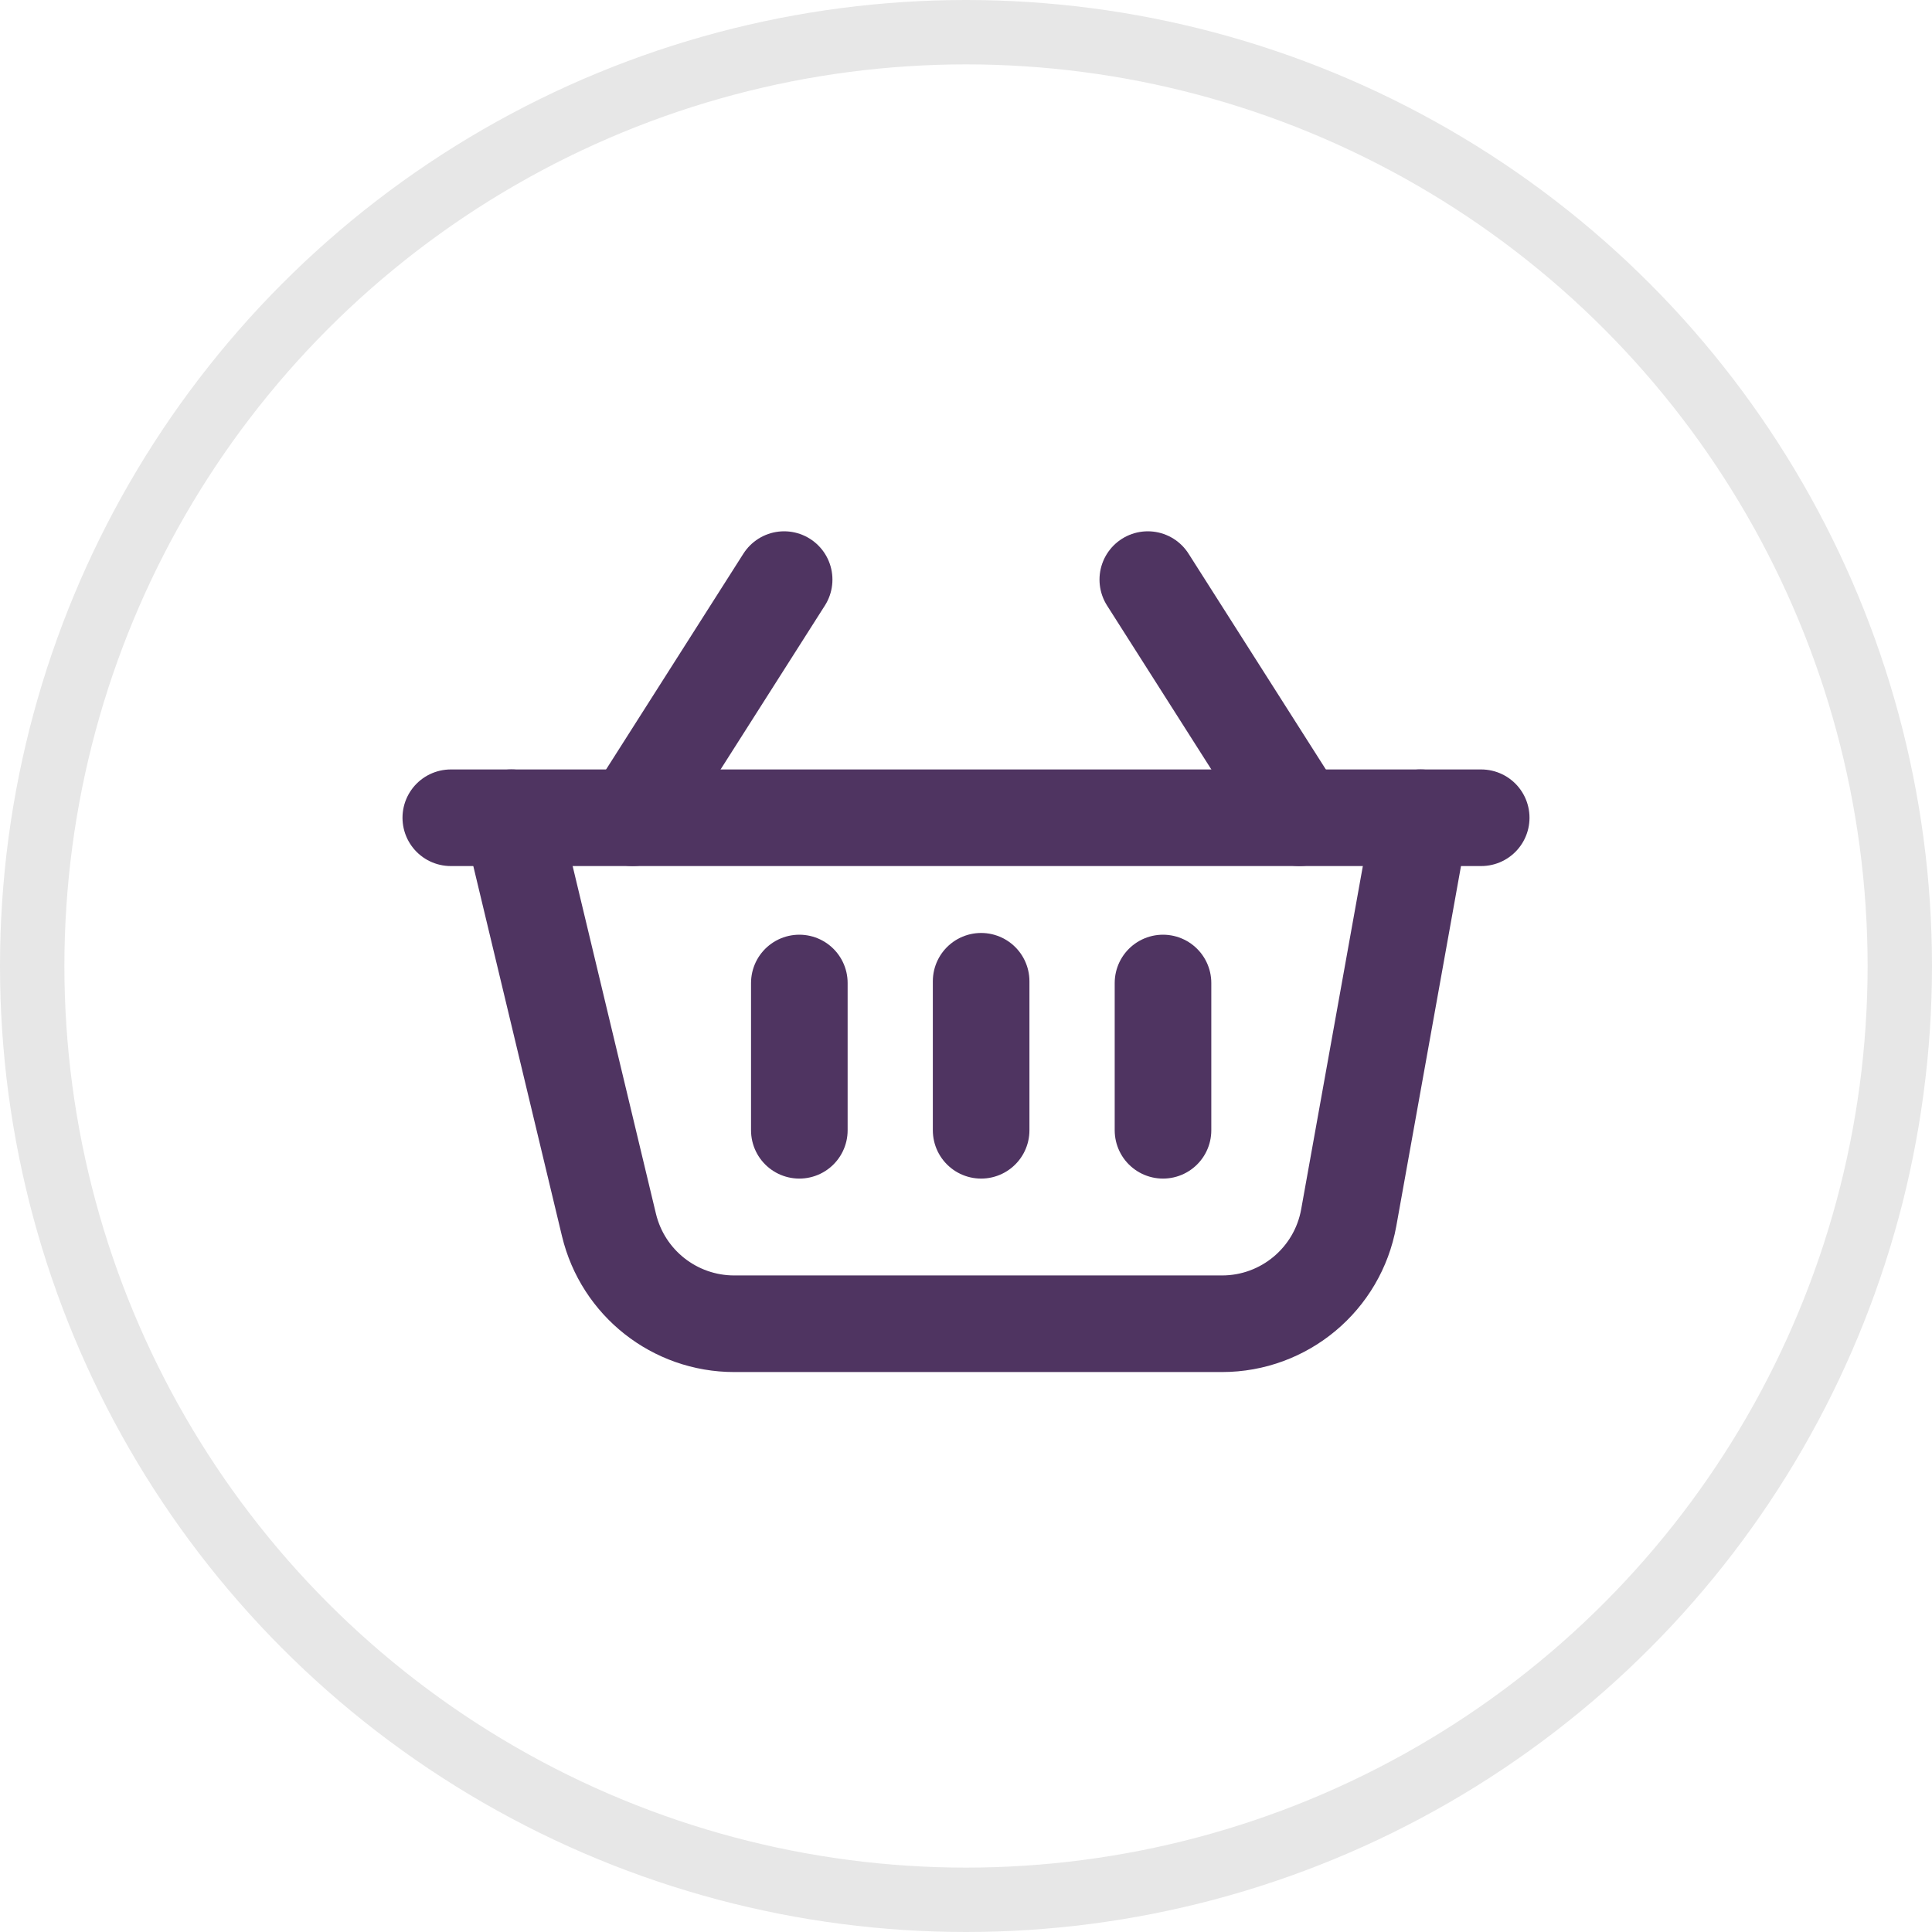 <?xml version="1.0" encoding="UTF-8"?> <svg xmlns="http://www.w3.org/2000/svg" width="30" height="30" viewBox="0 0 30 30" fill="none"> <circle cx="15" cy="15" r="14.5" stroke="#E7E7E7"></circle> <path d="M17.823 9L20.176 12.698" stroke="#4F3461" stroke-width="1.5" stroke-linecap="round"></path> <path d="M12.176 9L9.823 12.698" stroke="#4F3461" stroke-width="1.5" stroke-linecap="round"></path> <path d="M7 12.698H23" stroke="#4F3461" stroke-width="1.5" stroke-linecap="round"></path> <path d="M22.059 12.698L20.943 18.909C20.772 19.862 19.943 20.555 18.975 20.555H11.401C10.476 20.555 9.672 19.921 9.456 19.021L7.941 12.698" stroke="#4F3461" stroke-width="1.5" stroke-linecap="round" stroke-linejoin="round"></path> <path d="M12.412 17.551V15.264" stroke="#4F3461" stroke-width="1.5" stroke-linecap="round"></path> <path d="M15.235 17.551V15.237" stroke="#4F3461" stroke-width="1.5" stroke-linecap="round"></path> <path d="M18.059 17.551V15.264" stroke="#4F3461" stroke-width="1.5" stroke-linecap="round"></path> </svg> 